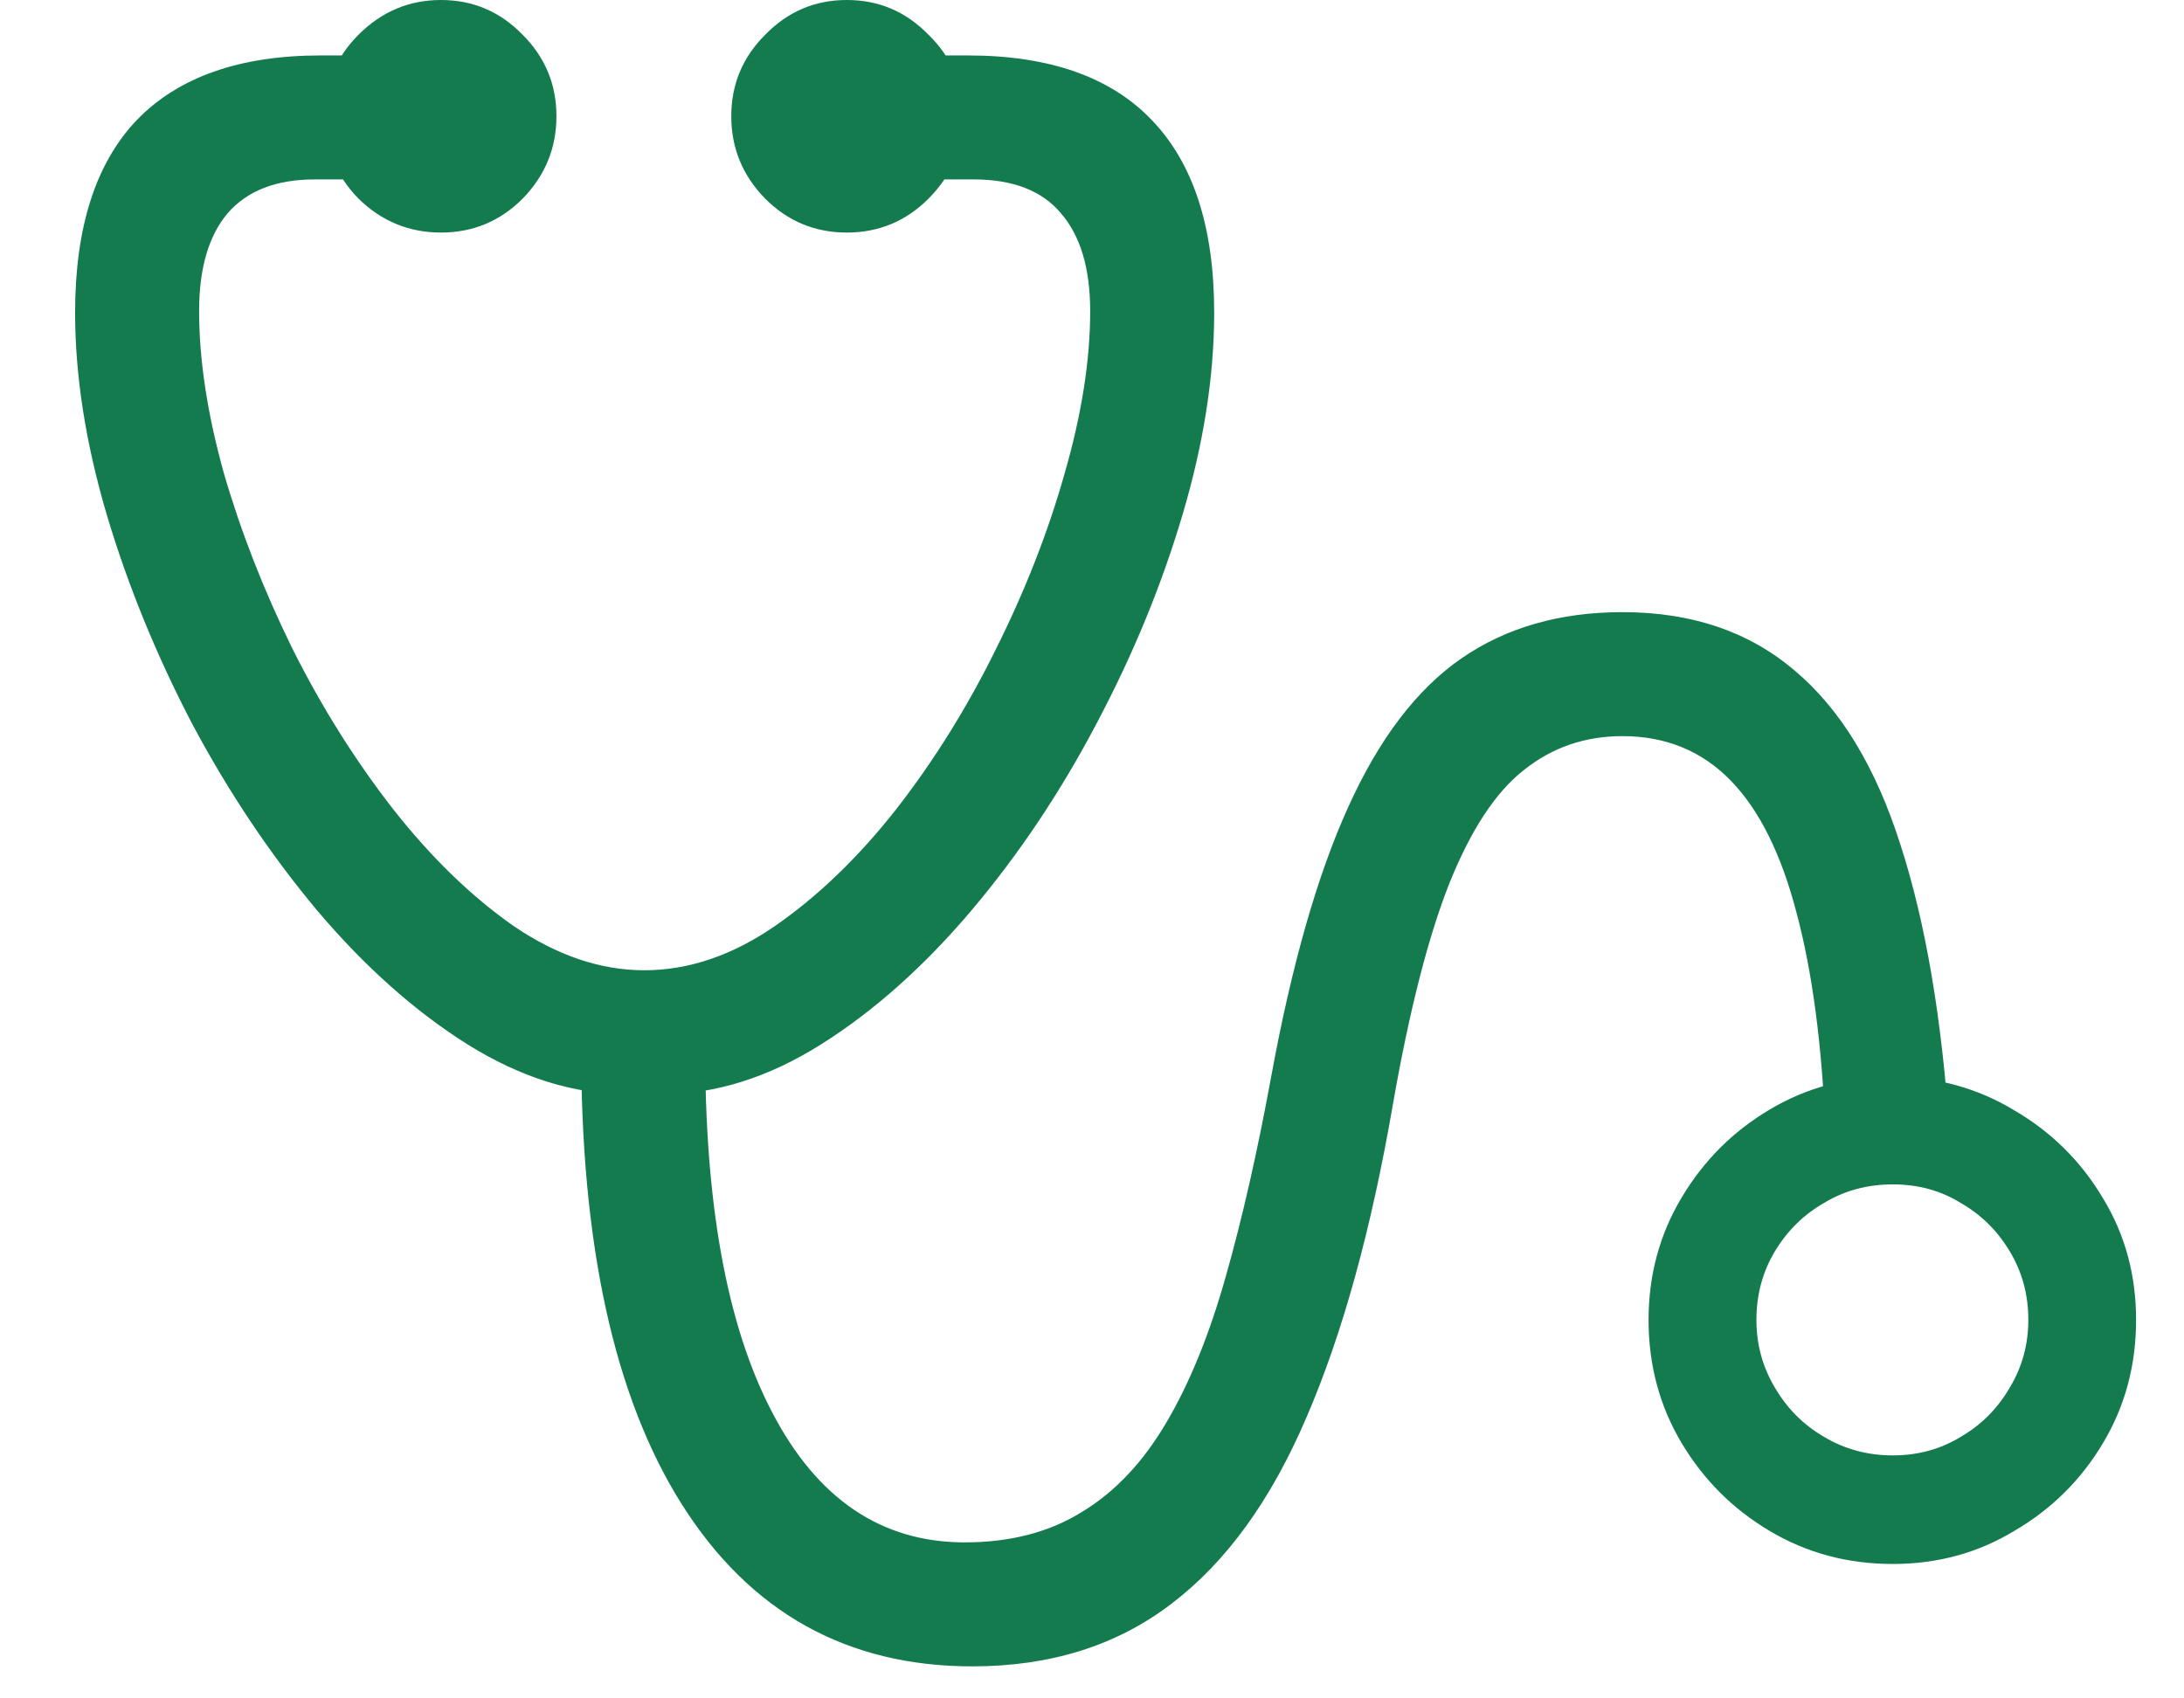 <svg width="18" height="14" viewBox="0 0 18 14" fill="none" xmlns="http://www.w3.org/2000/svg">
<path d="M0.619 2.577C0.619 1.875 0.788 1.346 1.127 0.99C1.47 0.635 1.975 0.457 2.644 0.457H3.317V1.479H2.593C2.276 1.479 2.037 1.572 1.876 1.758C1.719 1.944 1.641 2.213 1.641 2.564C1.641 2.966 1.709 3.411 1.844 3.897C1.984 4.38 2.172 4.862 2.409 5.345C2.65 5.827 2.928 6.269 3.241 6.671C3.554 7.069 3.886 7.391 4.237 7.636C4.593 7.877 4.95 7.998 5.31 7.998C5.674 7.998 6.032 7.877 6.383 7.636C6.738 7.391 7.073 7.069 7.386 6.671C7.699 6.269 7.974 5.827 8.211 5.345C8.452 4.862 8.64 4.38 8.776 3.897C8.916 3.411 8.985 2.966 8.985 2.564C8.985 2.213 8.905 1.944 8.744 1.758C8.588 1.572 8.348 1.479 8.027 1.479H7.303V0.457H7.976C8.649 0.457 9.155 0.635 9.493 0.99C9.836 1.346 10.007 1.875 10.007 2.577C10.007 3.098 9.921 3.652 9.747 4.24C9.574 4.824 9.337 5.4 9.036 5.967C8.74 6.53 8.397 7.042 8.008 7.503C7.618 7.964 7.206 8.332 6.77 8.607C6.334 8.882 5.896 9.02 5.456 9.02H5.17C4.73 9.02 4.29 8.882 3.85 8.607C3.414 8.332 3.002 7.964 2.612 7.503C2.227 7.042 1.884 6.53 1.584 5.967C1.288 5.4 1.053 4.824 0.879 4.24C0.706 3.652 0.619 3.098 0.619 2.577ZM8.014 13.736C6.982 13.736 6.184 13.292 5.621 12.403C5.062 11.519 4.785 10.254 4.79 8.607H5.812C5.807 9.919 5.991 10.931 6.364 11.642C6.736 12.357 7.265 12.714 7.951 12.714C8.327 12.714 8.651 12.63 8.922 12.46C9.193 12.295 9.423 12.05 9.614 11.724C9.804 11.402 9.967 11.003 10.102 10.524C10.238 10.046 10.363 9.496 10.477 8.874C10.646 7.952 10.858 7.211 11.112 6.652C11.366 6.09 11.677 5.681 12.045 5.427C12.413 5.173 12.855 5.046 13.372 5.046C13.943 5.046 14.417 5.207 14.793 5.529C15.17 5.846 15.46 6.324 15.663 6.963C15.87 7.602 16.006 8.4 16.069 9.356H15.047C15.018 8.62 14.937 8.009 14.806 7.522C14.679 7.035 14.497 6.671 14.26 6.43C14.023 6.189 13.727 6.068 13.372 6.068C13.063 6.068 12.792 6.161 12.559 6.348C12.326 6.53 12.121 6.843 11.943 7.287C11.77 7.727 11.615 8.332 11.48 9.103C11.302 10.135 11.065 10.994 10.769 11.68C10.477 12.365 10.105 12.879 9.652 13.222C9.203 13.565 8.657 13.736 8.014 13.736ZM3.634 1.917C3.372 1.917 3.146 1.824 2.955 1.638C2.769 1.447 2.676 1.221 2.676 0.958C2.676 0.696 2.769 0.472 2.955 0.286C3.146 0.095 3.372 0 3.634 0C3.897 0 4.121 0.095 4.307 0.286C4.493 0.472 4.586 0.696 4.586 0.958C4.586 1.221 4.493 1.447 4.307 1.638C4.121 1.824 3.897 1.917 3.634 1.917ZM6.979 1.917C6.717 1.917 6.493 1.824 6.307 1.638C6.12 1.447 6.027 1.221 6.027 0.958C6.027 0.696 6.12 0.472 6.307 0.286C6.493 0.095 6.717 0 6.979 0C7.242 0 7.466 0.095 7.652 0.286C7.843 0.472 7.938 0.696 7.938 0.958C7.938 1.221 7.843 1.447 7.652 1.638C7.466 1.824 7.242 1.917 6.979 1.917ZM15.6 12.892C15.227 12.892 14.889 12.801 14.584 12.619C14.284 12.441 14.042 12.2 13.86 11.896C13.678 11.591 13.587 11.252 13.587 10.88C13.587 10.512 13.678 10.175 13.86 9.871C14.042 9.566 14.284 9.325 14.584 9.147C14.889 8.965 15.227 8.874 15.6 8.874C15.968 8.878 16.302 8.971 16.602 9.153C16.907 9.331 17.151 9.572 17.332 9.877C17.515 10.177 17.605 10.512 17.605 10.88C17.605 11.252 17.515 11.591 17.332 11.896C17.151 12.2 16.907 12.441 16.602 12.619C16.302 12.801 15.968 12.892 15.6 12.892ZM15.6 11.997C15.807 11.997 15.993 11.946 16.158 11.845C16.328 11.747 16.463 11.612 16.564 11.438C16.666 11.269 16.717 11.083 16.717 10.88C16.717 10.672 16.666 10.484 16.564 10.315C16.463 10.146 16.328 10.012 16.158 9.915C15.993 9.813 15.807 9.763 15.6 9.763C15.392 9.763 15.204 9.813 15.035 9.915C14.865 10.012 14.73 10.146 14.628 10.315C14.527 10.484 14.476 10.672 14.476 10.88C14.476 11.083 14.527 11.269 14.628 11.438C14.73 11.612 14.865 11.747 15.035 11.845C15.204 11.946 15.392 11.997 15.6 11.997Z" fill="#137B4E"/>
</svg>
